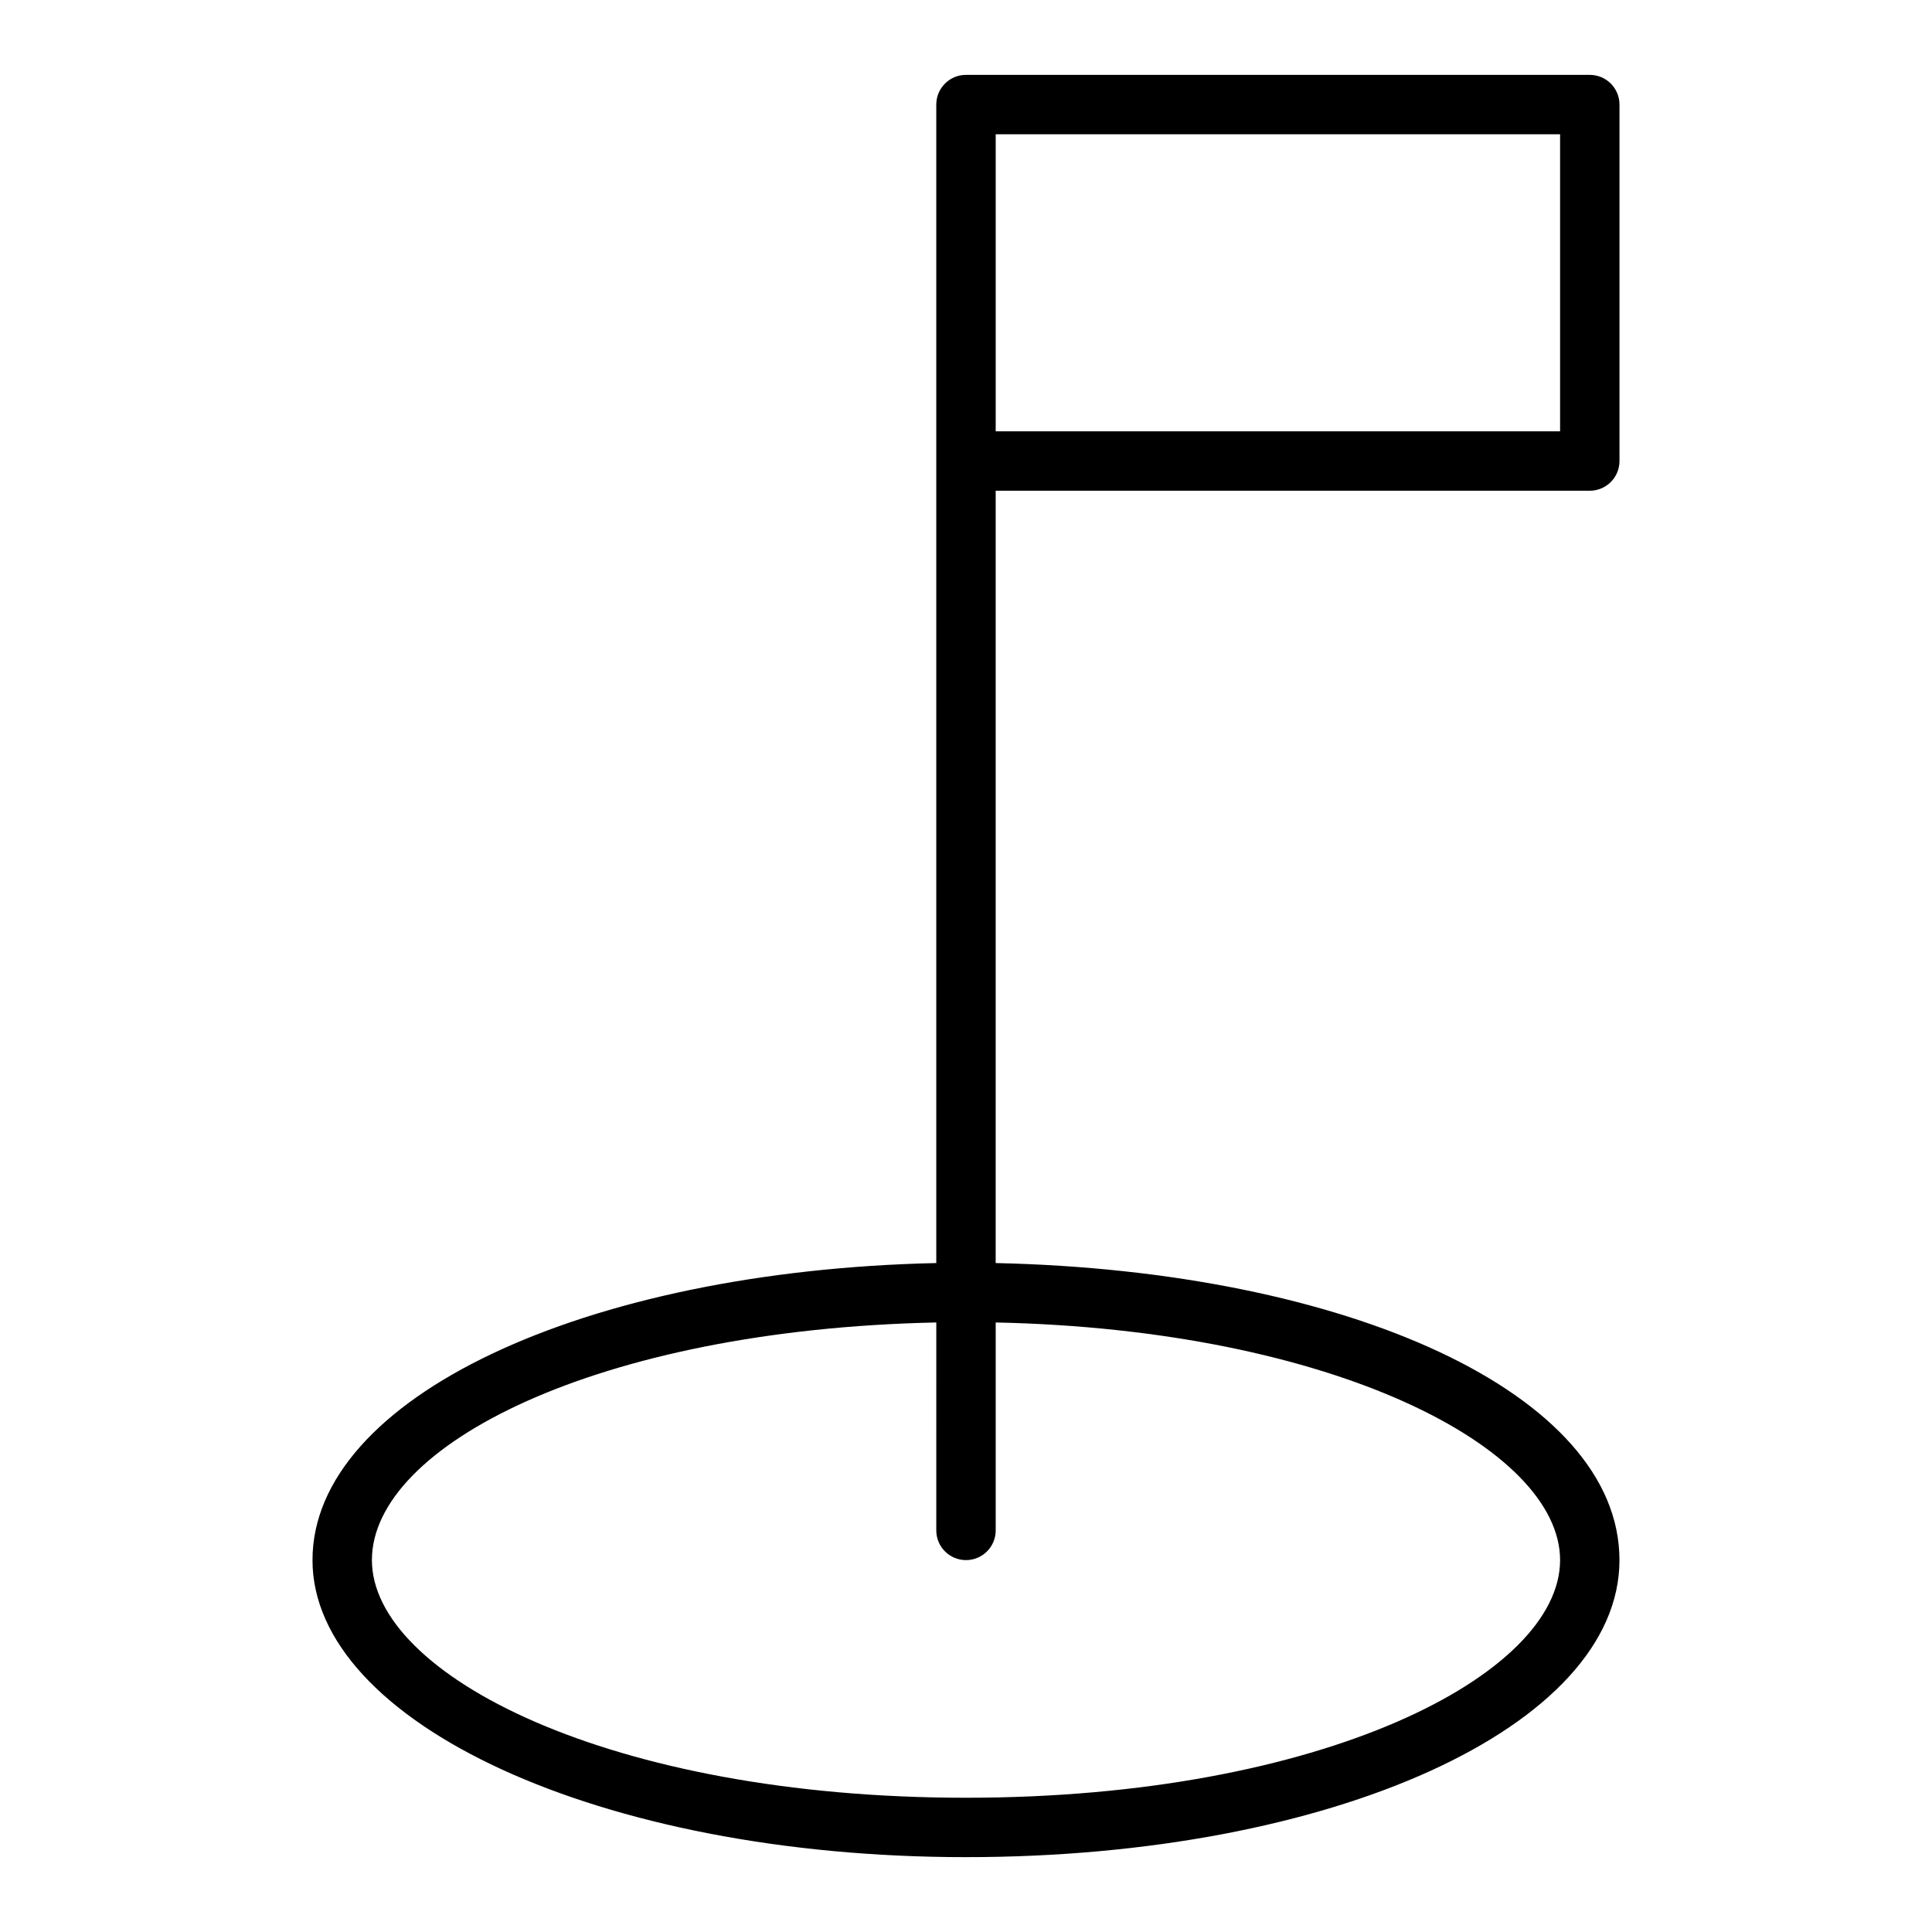 <?xml version="1.0" encoding="UTF-8"?>
<!-- Uploaded to: ICON Repo, www.iconrepo.com, Generator: ICON Repo Mixer Tools -->
<svg fill="#000000" width="800px" height="800px" version="1.1" viewBox="144 144 512 512" xmlns="http://www.w3.org/2000/svg">
 <path d="m565.31 274.05c2.086 0 4.09-0.832 5.566-2.305 1.477-1.477 2.305-3.481 2.305-5.566v-94.465c0-2.09-0.828-4.09-2.305-5.566-1.477-1.477-3.481-2.309-5.566-2.309h-165.31c-4.348 0-7.875 3.527-7.875 7.875v307.01c-93.359 2.047-165.31 35.738-165.31 78.719s76.043 78.719 173.18 78.719 173.18-34.637 173.18-78.719-71.949-76.672-165.31-78.719l0.004-204.67zm-157.44-94.465h149.57v78.719h-149.57zm149.57 377.86c0 30.387-62.977 62.977-157.44 62.977-94.461 0-157.44-32.59-157.44-62.977s59.828-61.086 149.57-62.977l-0.004 55.105c0 4.348 3.527 7.871 7.875 7.871s7.871-3.523 7.871-7.871v-55.105c89.742 1.891 149.57 33.379 149.57 62.977z"/>
</svg>